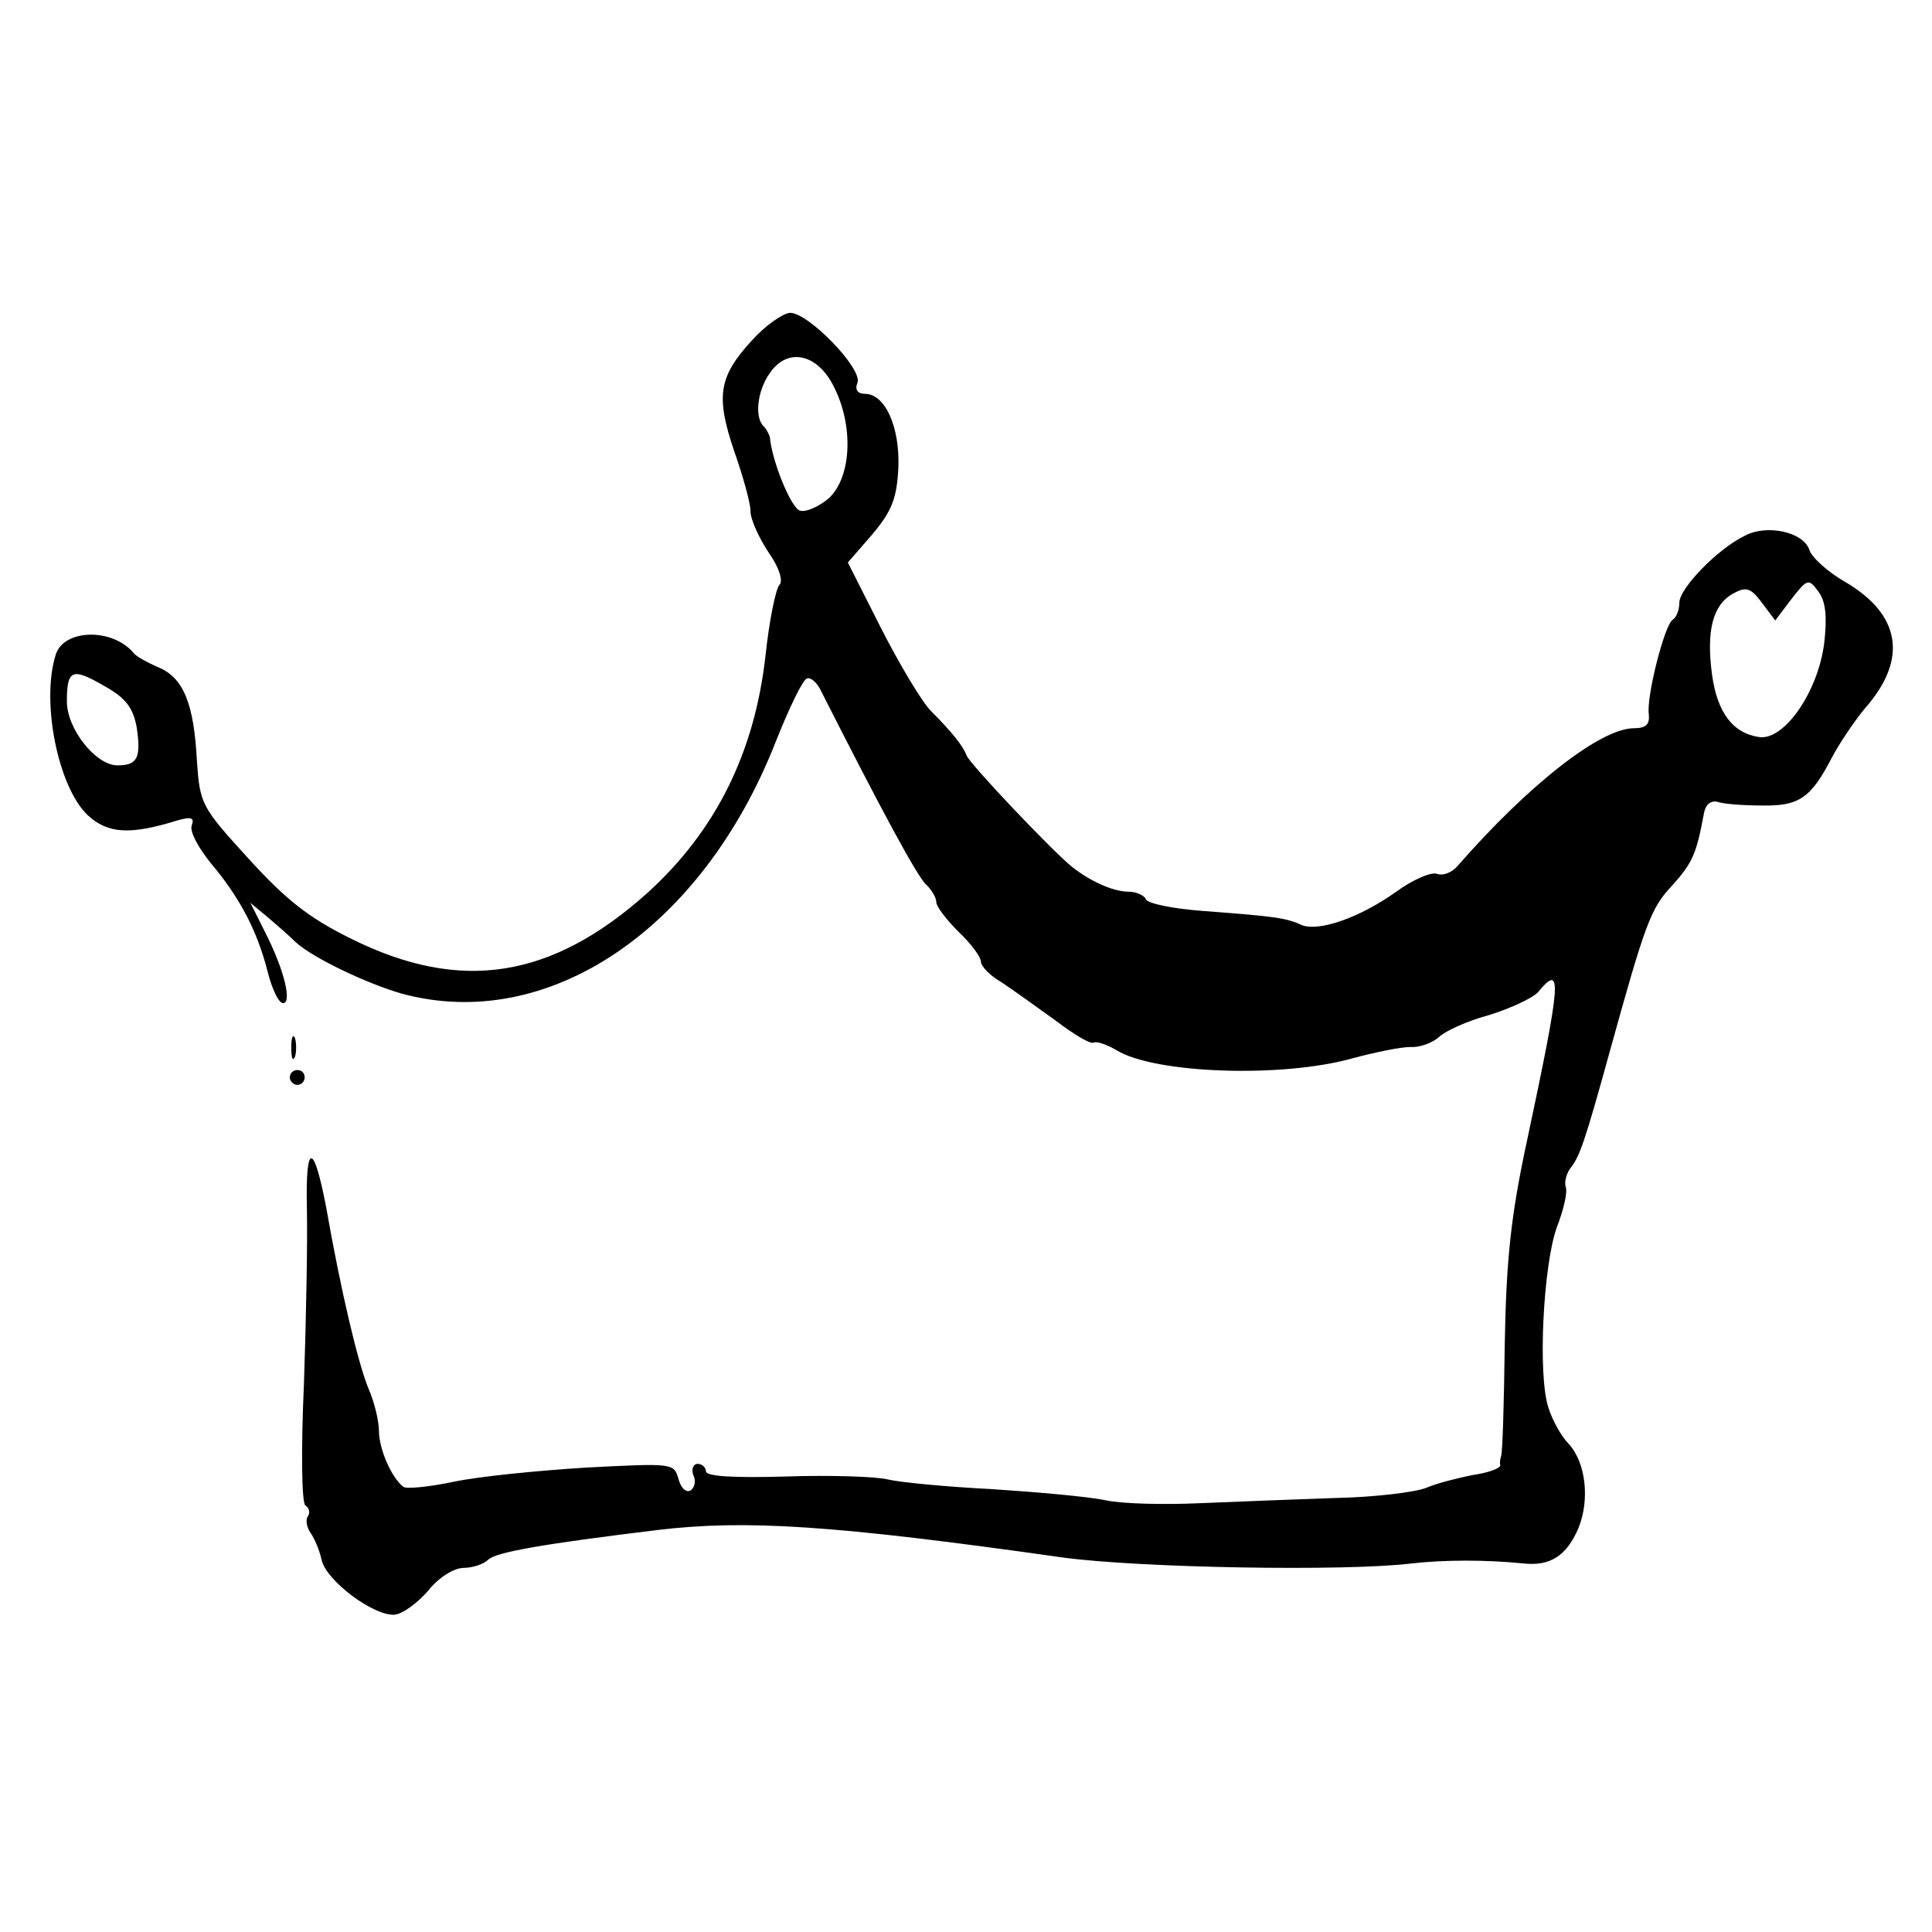 <?xml version="1.0" standalone="no"?>
<!DOCTYPE svg PUBLIC "-//W3C//DTD SVG 20010904//EN"
 "http://www.w3.org/TR/2001/REC-SVG-20010904/DTD/svg10.dtd">
<svg version="1.0" xmlns="http://www.w3.org/2000/svg"
 width="260pt" height="260pt" viewBox="0 0 260 260"
 preserveAspectRatio="xMidYMid meet">
<g transform="translate(0,260) scale(0.1,-0.1)"
fill="#000000" stroke="none">
<path d="M1012 2142 c-45 -49 -49 -75 -24 -149 12 -34 22 -70 22 -81 0 -11 11
-35 24 -55 15 -21 20 -39 15 -44 -5 -5 -14 -49 -19 -97 -15 -130 -67 -234
-158 -317 -129 -116 -252 -136 -400 -62 -57 28 -88 53 -138 108 -63 69 -65 73
-69 131 -4 77 -18 112 -52 126 -16 7 -30 15 -33 19 -28 34 -94 33 -105 -2 -20
-63 3 -178 43 -216 27 -25 57 -27 121 -7 18 5 23 4 19 -7 -3 -8 9 -30 26 -51
38 -45 62 -90 76 -145 6 -24 15 -43 21 -43 12 0 2 44 -24 95 l-20 40 24 -20
c13 -11 30 -26 37 -33 23 -21 94 -55 142 -69 197 -54 405 86 504 339 18 45 36
83 42 85 5 2 14 -6 19 -17 80 -158 131 -253 142 -261 7 -7 13 -17 13 -23 0 -6
14 -24 30 -40 17 -16 30 -34 30 -40 0 -6 12 -19 28 -28 15 -10 47 -33 72 -51
25 -19 48 -33 52 -30 4 2 18 -3 30 -10 51 -32 224 -38 319 -11 30 8 64 15 77
15 13 -1 30 6 38 13 8 8 38 22 68 30 29 9 59 23 66 31 33 40 31 16 -15 -200
-22 -102 -28 -161 -30 -275 -1 -80 -3 -147 -5 -150 -1 -3 -2 -8 -1 -12 0 -4
-16 -10 -37 -13 -20 -4 -48 -11 -62 -17 -14 -6 -70 -13 -125 -14 -55 -2 -137
-5 -182 -7 -45 -2 -102 -1 -125 4 -24 5 -92 11 -153 15 -60 3 -123 9 -140 13
-16 4 -78 6 -137 4 -70 -2 -108 0 -108 7 0 5 -5 10 -11 10 -6 0 -9 -7 -6 -15
4 -8 2 -17 -4 -21 -6 -3 -13 4 -16 16 -6 21 -8 21 -124 15 -65 -4 -145 -12
-178 -19 -33 -7 -64 -10 -68 -7 -16 12 -33 51 -33 75 0 13 -6 39 -14 57 -14
34 -37 130 -57 244 -17 89 -28 88 -26 -1 1 -43 -1 -150 -4 -237 -4 -89 -3
-160 2 -163 5 -3 7 -10 3 -15 -3 -5 -1 -15 4 -22 5 -7 12 -23 15 -37 7 -28 70
-75 98 -73 11 1 31 16 45 32 14 18 35 31 48 31 12 0 27 5 33 11 10 10 72 21
228 40 118 14 235 7 545 -37 103 -14 380 -19 470 -8 44 5 100 5 150 0 36 -4
58 10 74 47 16 39 10 89 -13 114 -10 10 -22 32 -27 48 -15 44 -7 193 11 243 9
23 15 48 12 55 -2 6 1 19 8 27 11 15 18 34 50 150 49 177 56 197 85 228 28 31
33 43 43 97 2 12 9 18 18 16 8 -3 35 -5 60 -5 50 -1 66 10 94 64 10 19 30 49
45 67 58 66 48 126 -27 170 -23 13 -45 33 -48 43 -8 24 -57 35 -87 19 -37 -18
-88 -71 -88 -90 0 -10 -4 -20 -9 -23 -11 -7 -36 -105 -32 -128 1 -13 -4 -18
-20 -18 -45 0 -142 -76 -238 -186 -7 -8 -19 -13 -27 -10 -8 3 -33 -8 -55 -24
-49 -35 -104 -54 -127 -45 -21 10 -39 12 -132 19 -41 3 -76 10 -78 16 -2 5
-13 10 -23 10 -21 0 -52 14 -77 34 -27 22 -137 138 -141 149 -5 13 -19 31 -48
60 -12 12 -42 62 -67 111 l-45 89 33 38 c26 31 33 48 35 90 2 55 -18 99 -45
99 -10 0 -14 6 -10 15 7 19 -67 95 -91 94 -10 -1 -33 -17 -51 -37z m110 -62
c27 -53 24 -121 -6 -150 -14 -12 -32 -20 -40 -17 -12 5 -37 66 -40 99 -1 3 -4
10 -8 14 -13 12 -9 48 8 72 24 35 64 26 86 -18z m1333 -345 c-8 -65 -53 -131
-87 -127 -36 5 -57 33 -64 84 -8 59 1 94 28 109 18 10 24 8 39 -12 l18 -24 22
29 c21 27 23 28 36 10 10 -13 12 -34 8 -69z m-2271 -114 c6 -41 1 -51 -26 -51
-29 0 -68 49 -68 86 0 43 7 46 50 21 29 -16 39 -29 44 -56z"/>
<path d="M392 1190 c0 -14 2 -19 5 -12 2 6 2 18 0 25 -3 6 -5 1 -5 -13z"/>
<path d="M390 1150 c0 -5 5 -10 10 -10 6 0 10 5 10 10 0 6 -4 10 -10 10 -5 0
-10 -4 -10 -10z"/>
</g>
</svg>
